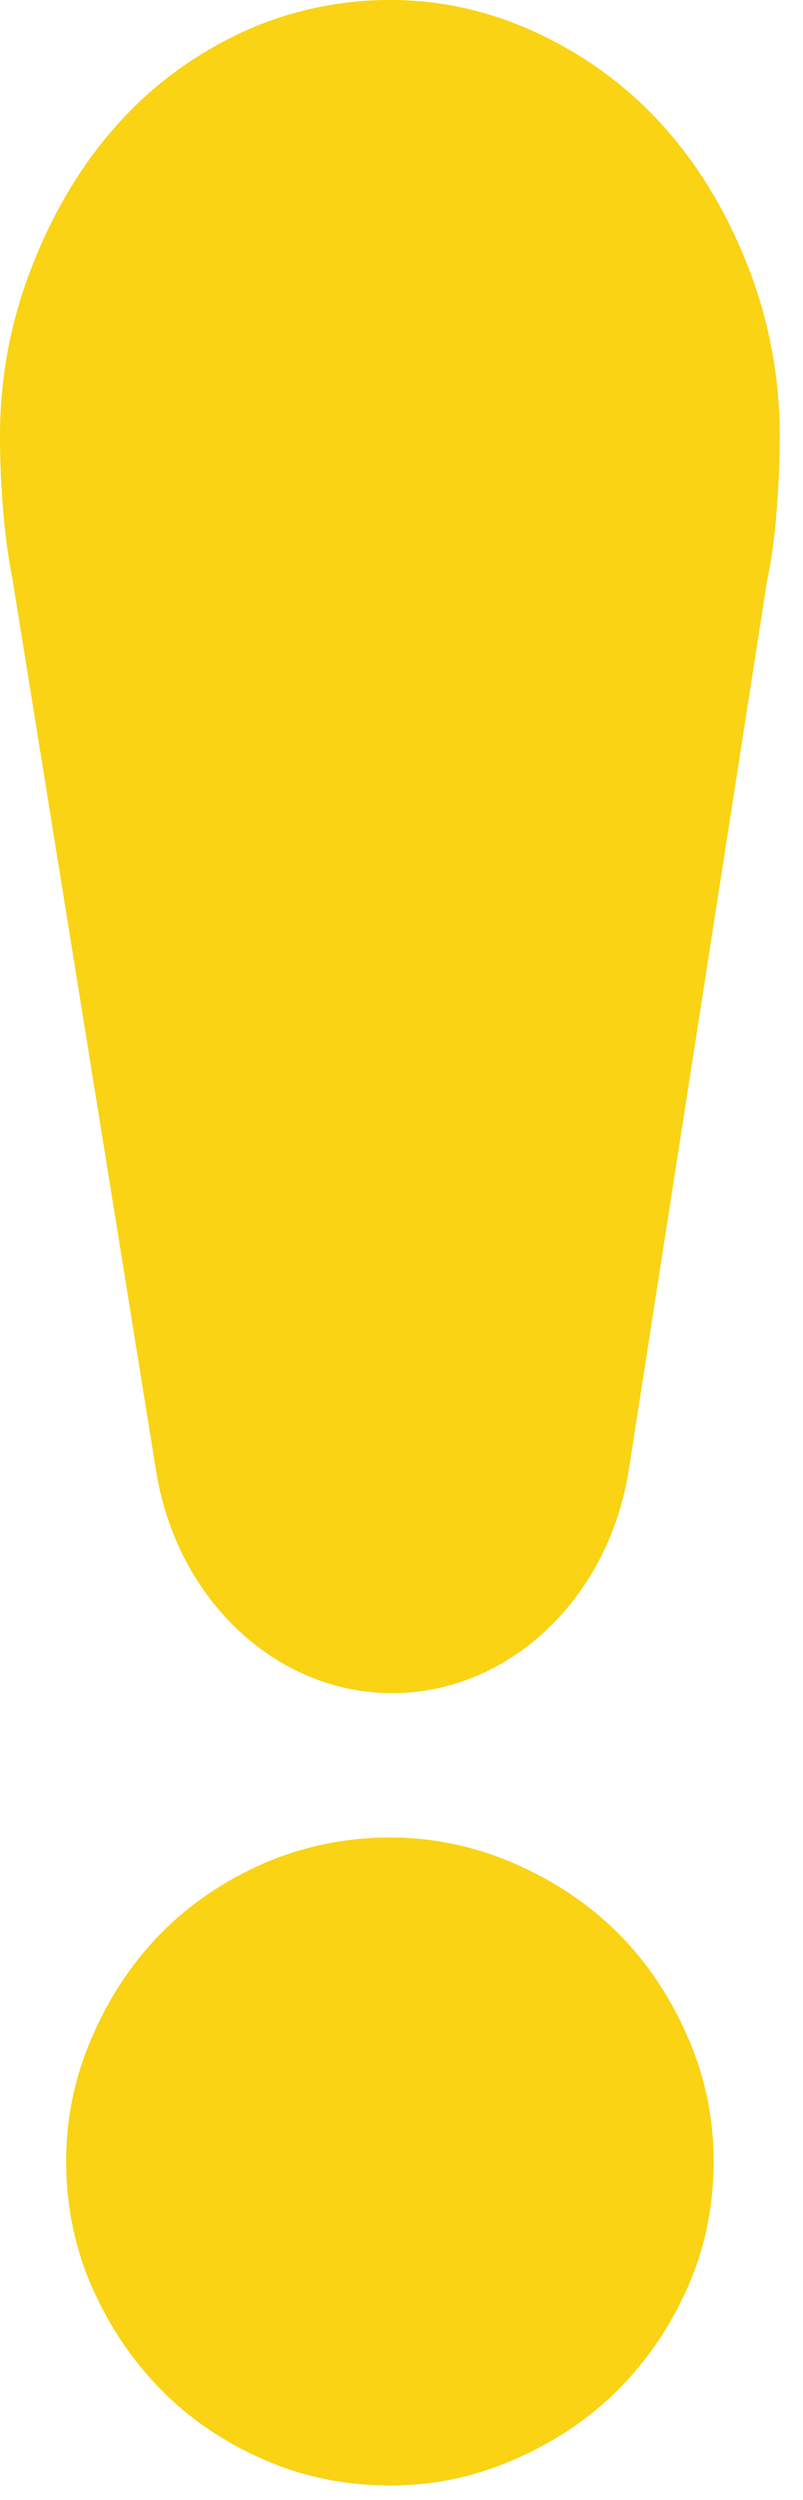 <svg xmlns="http://www.w3.org/2000/svg" width="27" height="84" viewBox="0 0 27 84" fill="none"><path d="M20.781 64.957C19.809 63.986 18.651 63.207 17.308 62.621C15.965 62.036 14.564 61.742 13.108 61.742C11.651 61.742 10.172 62.036 8.846 62.621C7.517 63.207 6.374 63.986 5.417 64.957C4.458 65.928 3.686 67.085 3.103 68.428C2.515 69.771 2.224 71.171 2.224 72.628C2.224 74.085 2.515 75.557 3.103 76.87C3.686 78.185 4.458 79.328 5.417 80.299C6.372 81.27 7.517 82.049 8.846 82.635C10.172 83.22 11.595 83.514 13.108 83.514C14.62 83.514 15.965 83.22 17.308 82.635C18.651 82.049 19.808 81.272 20.781 80.299C21.752 79.328 22.531 78.185 23.116 76.87C23.702 75.555 23.994 74.143 23.994 72.628C23.994 71.114 23.7 69.771 23.116 68.428C22.531 67.085 21.752 65.928 20.781 64.957Z" fill="#F9D314"></path><path d="M0.414 19.425L5.251 49.439C5.947 53.755 9.29 56.892 13.192 56.892C17.094 56.892 20.467 53.725 21.143 49.385L25.766 19.68C25.792 19.511 25.826 19.343 25.858 19.175C25.97 18.605 26.056 17.924 26.116 17.135C26.184 16.228 26.22 15.406 26.22 14.671C26.22 12.699 25.868 10.805 25.163 8.988C24.458 7.172 23.518 5.605 22.352 4.291C21.181 2.976 19.786 1.933 18.169 1.159C16.553 0.386 14.866 -0.001 13.112 -0.001C11.358 -0.001 9.577 0.386 7.979 1.159C6.378 1.933 5.001 2.978 3.85 4.291C2.696 5.605 1.766 7.172 1.063 8.988C0.352 10.803 0 12.697 0 14.667C0 15.478 0.036 16.302 0.104 17.131C0.172 17.964 0.276 18.725 0.414 19.423V19.425Z" fill="#F9D314"></path></svg>